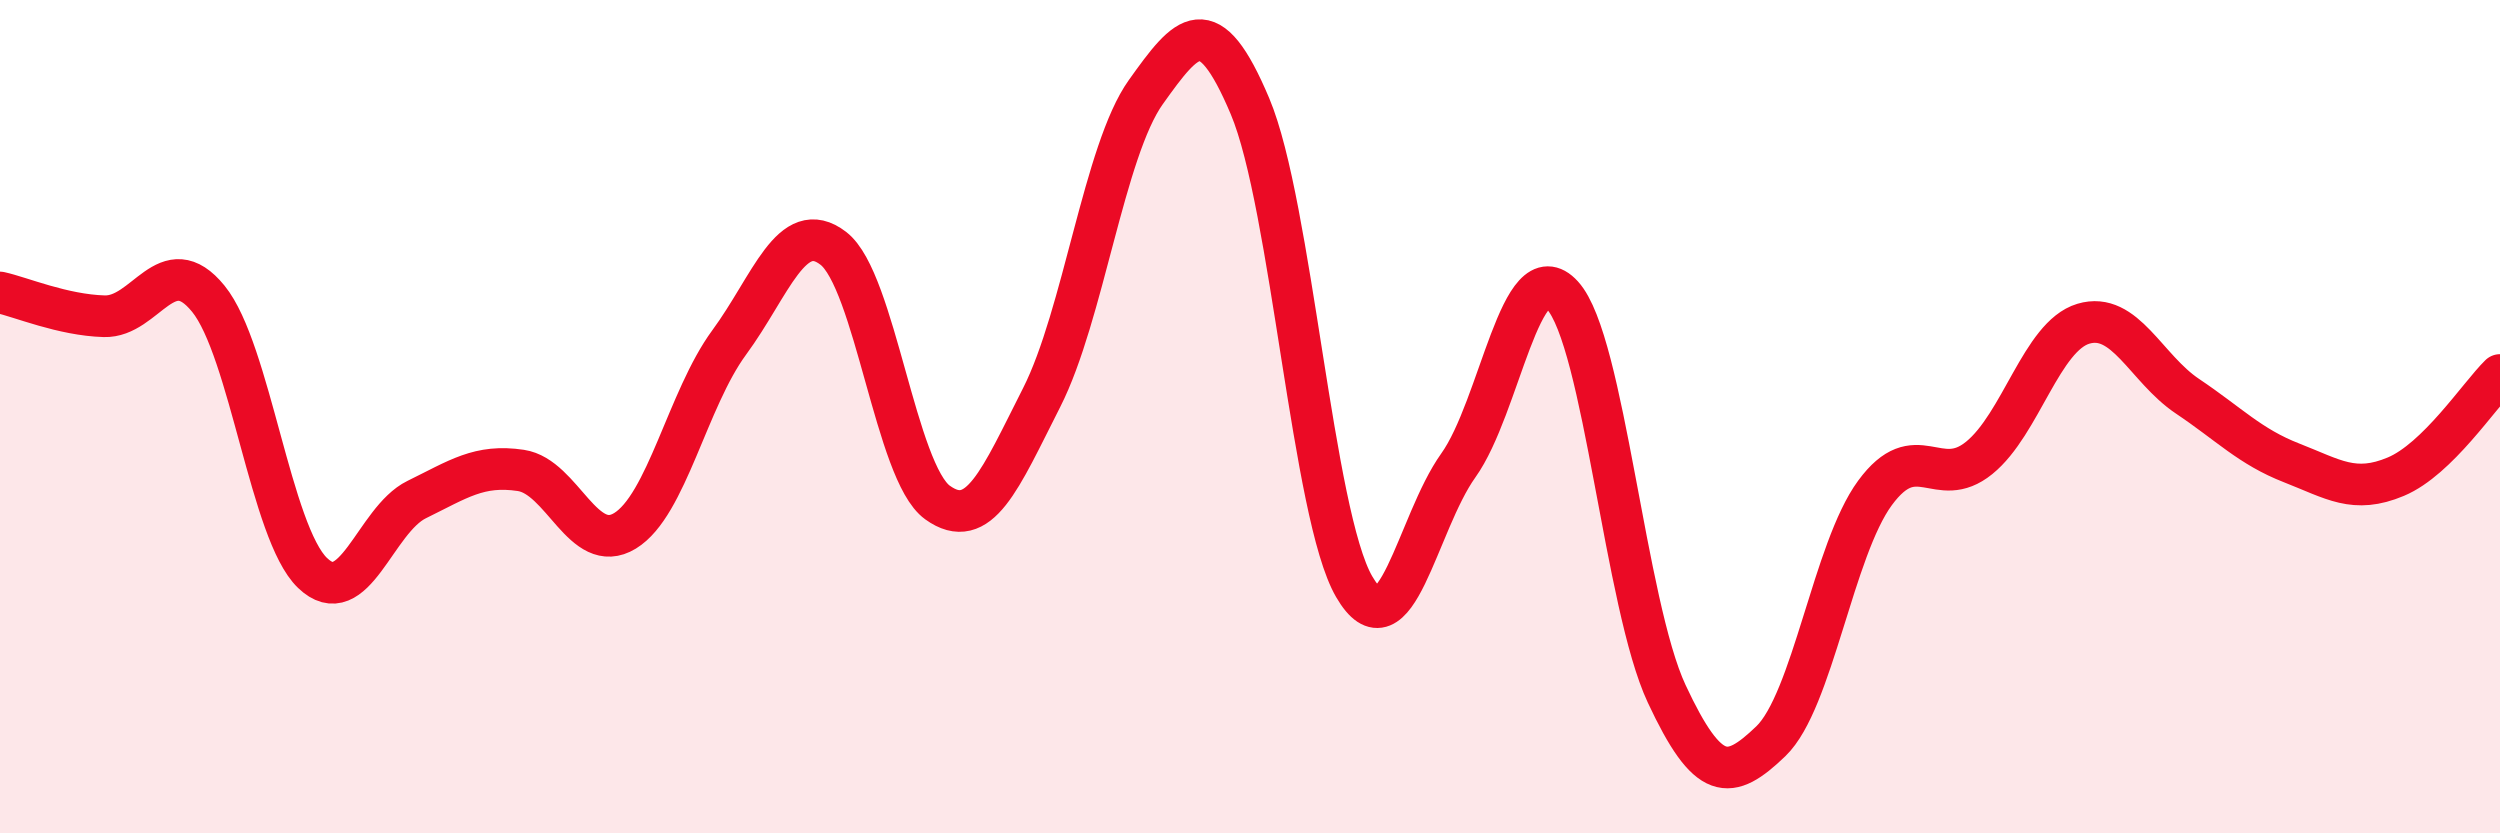
    <svg width="60" height="20" viewBox="0 0 60 20" xmlns="http://www.w3.org/2000/svg">
      <path
        d="M 0,7.02 C 0.5,7.13 1.5,7.56 2.5,7.59 C 3.5,7.62 4,5.94 5,7.17 C 6,8.4 6.5,12.79 7.5,13.75 C 8.5,14.71 9,12.48 10,11.99 C 11,11.5 11.5,11.14 12.5,11.29 C 13.5,11.44 14,13.35 15,12.74 C 16,12.13 16.5,9.58 17.5,8.22 C 18.5,6.86 19,5.19 20,5.96 C 21,6.73 21.5,11.34 22.5,12.06 C 23.5,12.78 24,11.51 25,9.54 C 26,7.57 26.5,3.61 27.5,2.21 C 28.5,0.81 29,0.18 30,2.55 C 31,4.92 31.5,12.36 32.5,14.08 C 33.5,15.8 34,12.57 35,11.17 C 36,9.77 36.5,5.99 37.5,7.09 C 38.5,8.19 39,14.51 40,16.65 C 41,18.79 41.5,18.75 42.5,17.79 C 43.5,16.83 44,13.19 45,11.83 C 46,10.47 46.5,11.8 47.5,10.99 C 48.5,10.18 49,8.07 50,7.77 C 51,7.47 51.5,8.84 52.5,9.51 C 53.5,10.18 54,10.72 55,11.11 C 56,11.5 56.5,11.86 57.5,11.44 C 58.5,11.02 59.5,9.49 60,9L60 20L0 20Z"
        fill="#EB0A25"
        opacity="0.1"
        stroke-linecap="round"
        stroke-linejoin="round"
      />
      <path
        d="M 0,7.02 C 0.5,7.13 1.5,7.56 2.5,7.59 C 3.5,7.62 4,5.94 5,7.17 C 6,8.4 6.5,12.79 7.5,13.75 C 8.5,14.71 9,12.48 10,11.99 C 11,11.5 11.5,11.14 12.5,11.29 C 13.5,11.44 14,13.35 15,12.74 C 16,12.13 16.5,9.58 17.5,8.22 C 18.5,6.86 19,5.19 20,5.96 C 21,6.73 21.5,11.34 22.5,12.06 C 23.5,12.78 24,11.51 25,9.54 C 26,7.57 26.5,3.61 27.5,2.21 C 28.5,0.81 29,0.18 30,2.55 C 31,4.92 31.5,12.36 32.5,14.08 C 33.5,15.8 34,12.57 35,11.17 C 36,9.77 36.5,5.99 37.5,7.09 C 38.5,8.19 39,14.51 40,16.65 C 41,18.79 41.5,18.75 42.5,17.79 C 43.5,16.83 44,13.19 45,11.83 C 46,10.47 46.5,11.8 47.5,10.99 C 48.5,10.18 49,8.07 50,7.77 C 51,7.47 51.5,8.84 52.5,9.51 C 53.5,10.18 54,10.72 55,11.11 C 56,11.5 56.5,11.86 57.5,11.44 C 58.5,11.02 59.5,9.49 60,9"
        stroke="#EB0A25"
        stroke-width="1"
        fill="none"
        stroke-linecap="round"
        stroke-linejoin="round"
      />
    </svg>
  